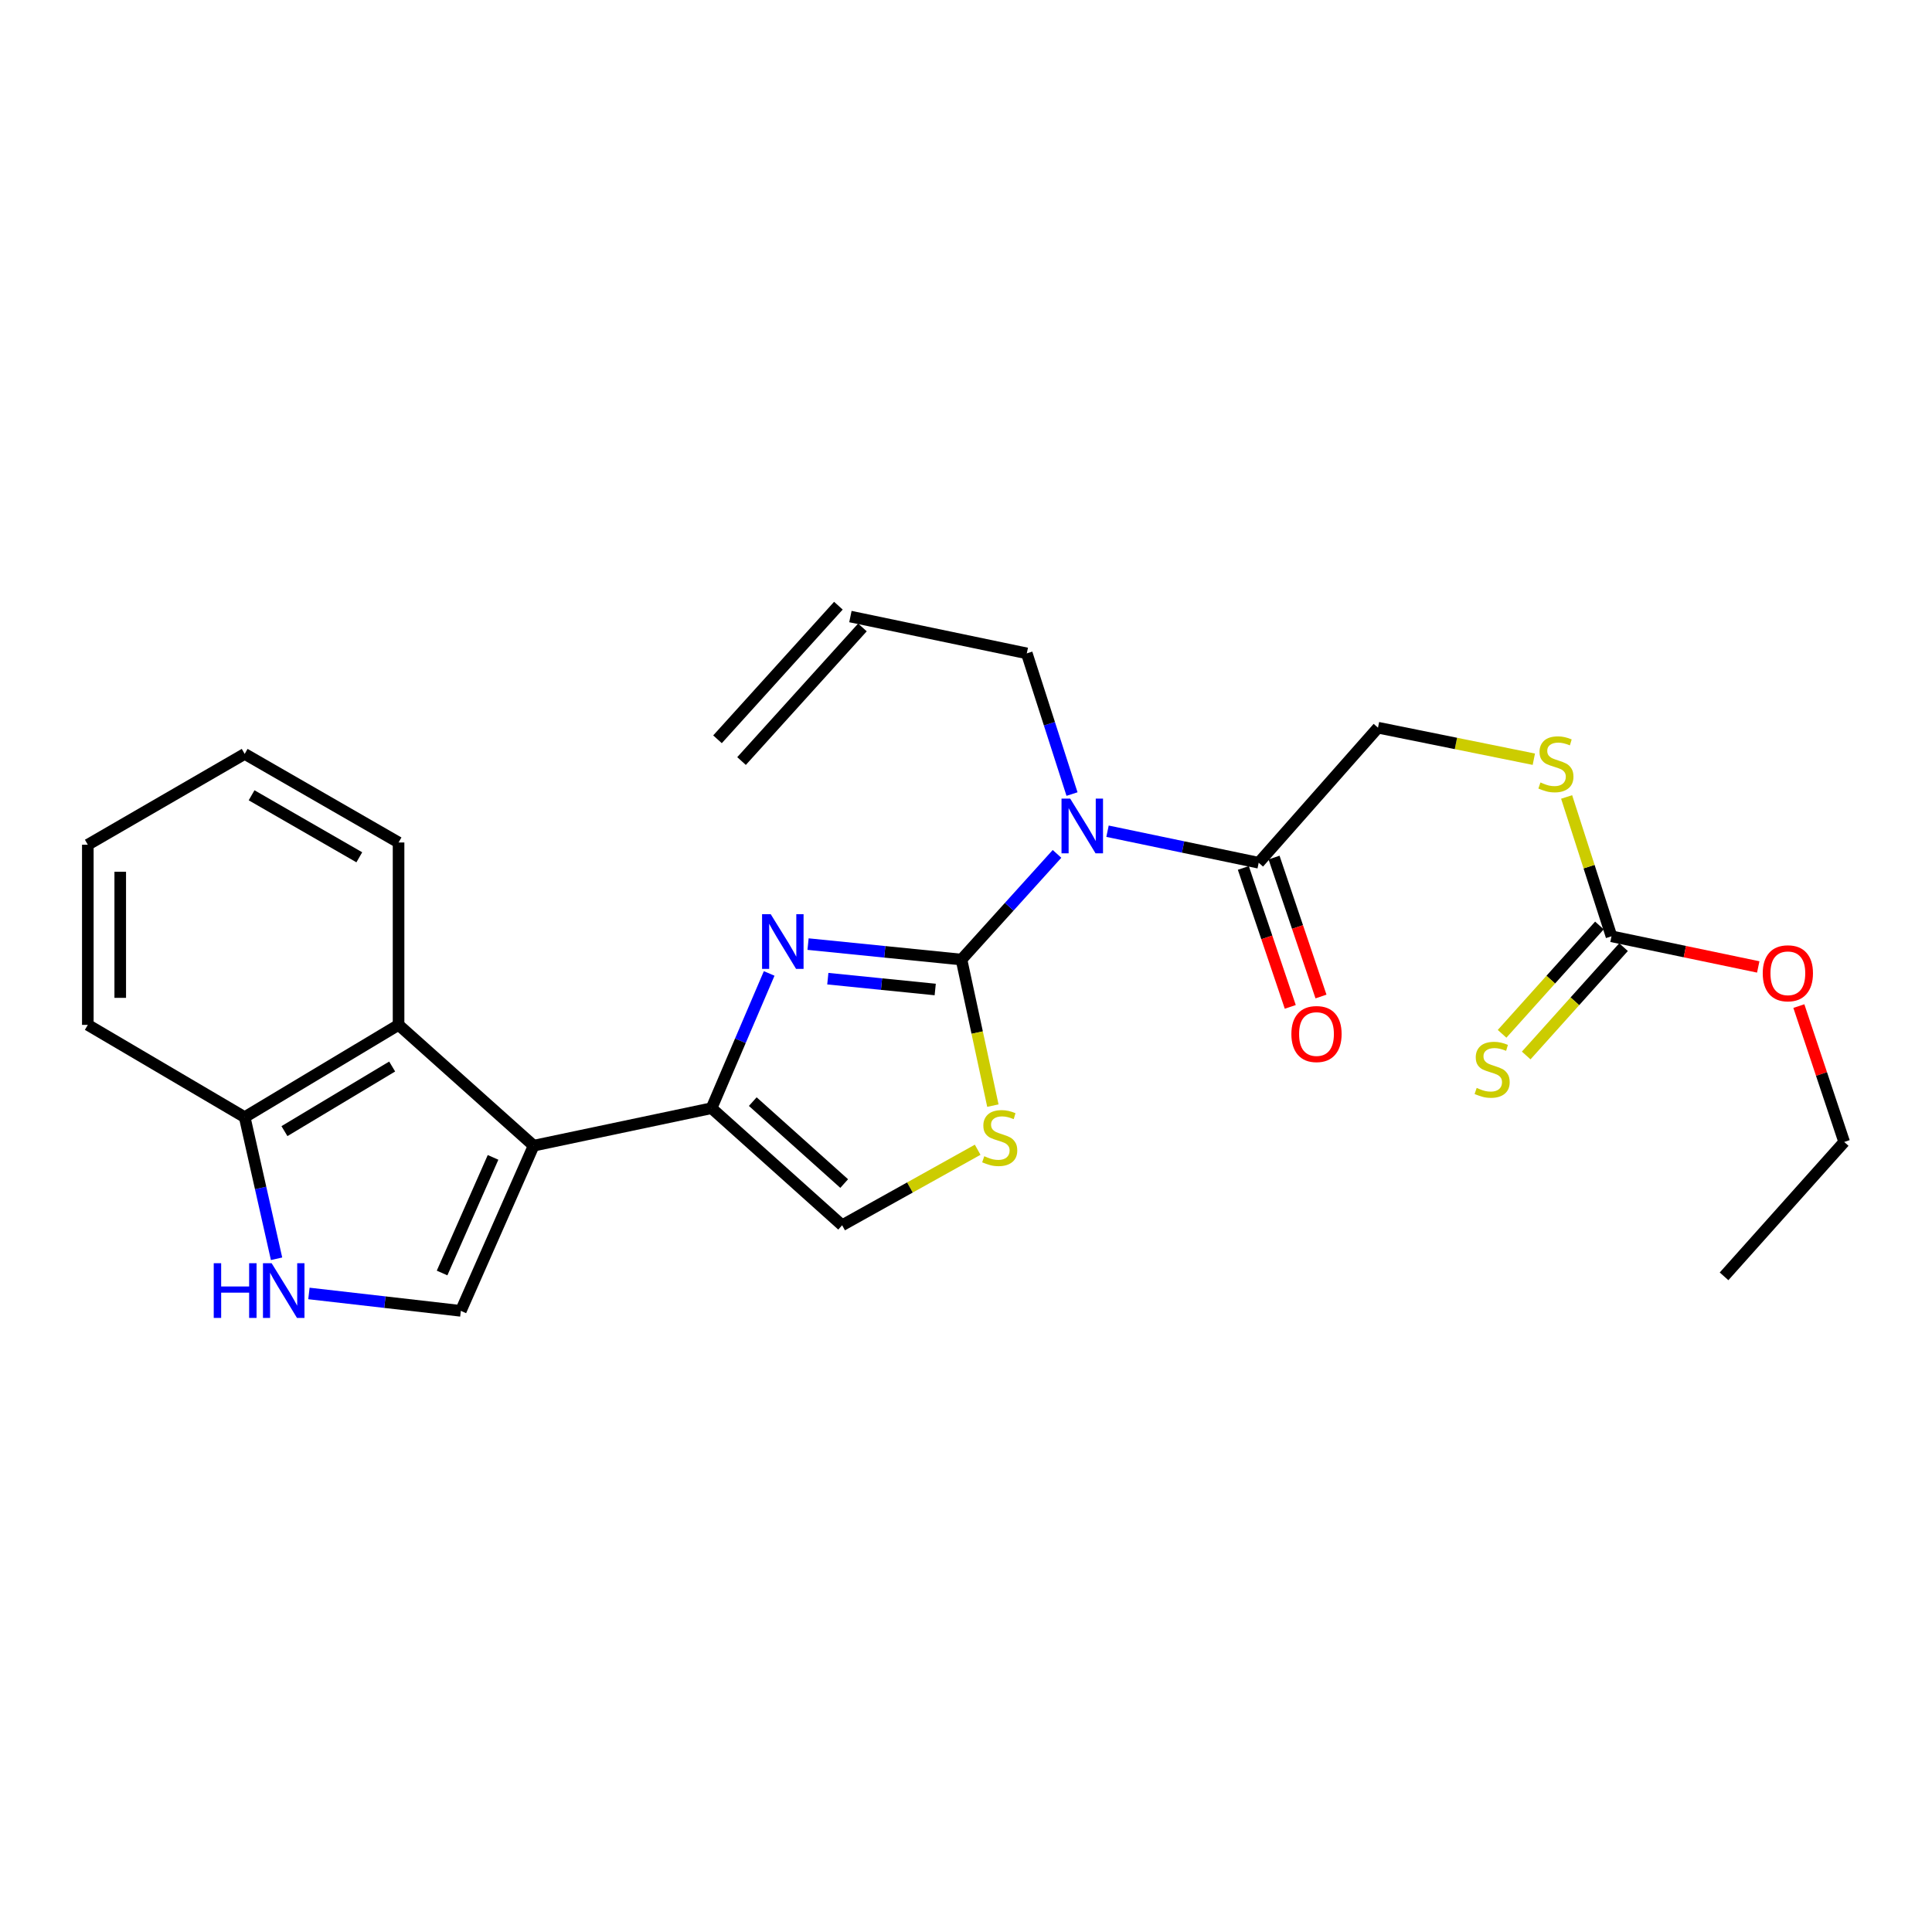<?xml version='1.0' encoding='iso-8859-1'?>
<svg version='1.1' baseProfile='full'
              xmlns='http://www.w3.org/2000/svg'
                      xmlns:rdkit='http://www.rdkit.org/xml'
                      xmlns:xlink='http://www.w3.org/1999/xlink'
                  xml:space='preserve'
width='1000px' height='1000px' viewBox='0 0 1000 1000'>
<!-- END OF HEADER -->
<rect style='opacity:1.0;fill:#FFFFFF;stroke:none' width='1000' height='1000' x='0' y='0'> </rect>
<path class='bond-0' d='M 497.66,496.668 L 457.954,492.665' style='fill:none;fill-rule:evenodd;stroke:#000000;stroke-width:6px;stroke-linecap:butt;stroke-linejoin:miter;stroke-opacity:1' />
<path class='bond-0' d='M 457.954,492.665 L 418.248,488.662' style='fill:none;fill-rule:evenodd;stroke:#0000FF;stroke-width:6px;stroke-linecap:butt;stroke-linejoin:miter;stroke-opacity:1' />
<path class='bond-0' d='M 484.065,512.164 L 456.271,509.362' style='fill:none;fill-rule:evenodd;stroke:#000000;stroke-width:6px;stroke-linecap:butt;stroke-linejoin:miter;stroke-opacity:1' />
<path class='bond-0' d='M 456.271,509.362 L 428.477,506.56' style='fill:none;fill-rule:evenodd;stroke:#0000FF;stroke-width:6px;stroke-linecap:butt;stroke-linejoin:miter;stroke-opacity:1' />
<path class='bond-3' d='M 497.66,496.668 L 522.385,469.318' style='fill:none;fill-rule:evenodd;stroke:#000000;stroke-width:6px;stroke-linecap:butt;stroke-linejoin:miter;stroke-opacity:1' />
<path class='bond-3' d='M 522.385,469.318 L 547.11,441.968' style='fill:none;fill-rule:evenodd;stroke:#0000FF;stroke-width:6px;stroke-linecap:butt;stroke-linejoin:miter;stroke-opacity:1' />
<path class='bond-4' d='M 497.66,496.668 L 505.786,534.468' style='fill:none;fill-rule:evenodd;stroke:#000000;stroke-width:6px;stroke-linecap:butt;stroke-linejoin:miter;stroke-opacity:1' />
<path class='bond-4' d='M 505.786,534.468 L 513.911,572.268' style='fill:none;fill-rule:evenodd;stroke:#CCCC00;stroke-width:6px;stroke-linecap:butt;stroke-linejoin:miter;stroke-opacity:1' />
<path class='bond-2' d='M 398.125,503.851 L 383.209,538.726' style='fill:none;fill-rule:evenodd;stroke:#0000FF;stroke-width:6px;stroke-linecap:butt;stroke-linejoin:miter;stroke-opacity:1' />
<path class='bond-2' d='M 383.209,538.726 L 368.293,573.602' style='fill:none;fill-rule:evenodd;stroke:#000000;stroke-width:6px;stroke-linecap:butt;stroke-linejoin:miter;stroke-opacity:1' />
<path class='bond-1' d='M 276.209,593.003 L 368.293,573.602' style='fill:none;fill-rule:evenodd;stroke:#000000;stroke-width:6px;stroke-linecap:butt;stroke-linejoin:miter;stroke-opacity:1' />
<path class='bond-5' d='M 276.209,593.003 L 238.526,678.496' style='fill:none;fill-rule:evenodd;stroke:#000000;stroke-width:6px;stroke-linecap:butt;stroke-linejoin:miter;stroke-opacity:1' />
<path class='bond-5' d='M 255.201,599.059 L 228.822,658.903' style='fill:none;fill-rule:evenodd;stroke:#000000;stroke-width:6px;stroke-linecap:butt;stroke-linejoin:miter;stroke-opacity:1' />
<path class='bond-7' d='M 276.209,593.003 L 206.296,530.474' style='fill:none;fill-rule:evenodd;stroke:#000000;stroke-width:6px;stroke-linecap:butt;stroke-linejoin:miter;stroke-opacity:1' />
<path class='bond-26' d='M 368.293,573.602 L 435.885,634.193' style='fill:none;fill-rule:evenodd;stroke:#000000;stroke-width:6px;stroke-linecap:butt;stroke-linejoin:miter;stroke-opacity:1' />
<path class='bond-26' d='M 389.633,570.195 L 436.948,612.608' style='fill:none;fill-rule:evenodd;stroke:#000000;stroke-width:6px;stroke-linecap:butt;stroke-linejoin:miter;stroke-opacity:1' />
<path class='bond-9' d='M 573.252,430.236 L 612.376,438.397' style='fill:none;fill-rule:evenodd;stroke:#0000FF;stroke-width:6px;stroke-linecap:butt;stroke-linejoin:miter;stroke-opacity:1' />
<path class='bond-9' d='M 612.376,438.397 L 651.5,446.557' style='fill:none;fill-rule:evenodd;stroke:#000000;stroke-width:6px;stroke-linecap:butt;stroke-linejoin:miter;stroke-opacity:1' />
<path class='bond-18' d='M 554.874,411.004 L 543.17,374.595' style='fill:none;fill-rule:evenodd;stroke:#0000FF;stroke-width:6px;stroke-linecap:butt;stroke-linejoin:miter;stroke-opacity:1' />
<path class='bond-18' d='M 543.17,374.595 L 531.465,338.186' style='fill:none;fill-rule:evenodd;stroke:#000000;stroke-width:6px;stroke-linecap:butt;stroke-linejoin:miter;stroke-opacity:1' />
<path class='bond-8' d='M 506.038,595.103 L 470.962,614.648' style='fill:none;fill-rule:evenodd;stroke:#CCCC00;stroke-width:6px;stroke-linecap:butt;stroke-linejoin:miter;stroke-opacity:1' />
<path class='bond-8' d='M 470.962,614.648 L 435.885,634.193' style='fill:none;fill-rule:evenodd;stroke:#000000;stroke-width:6px;stroke-linecap:butt;stroke-linejoin:miter;stroke-opacity:1' />
<path class='bond-6' d='M 238.526,678.496 L 199.212,673.994' style='fill:none;fill-rule:evenodd;stroke:#000000;stroke-width:6px;stroke-linecap:butt;stroke-linejoin:miter;stroke-opacity:1' />
<path class='bond-6' d='M 199.212,673.994 L 159.899,669.492' style='fill:none;fill-rule:evenodd;stroke:#0000FF;stroke-width:6px;stroke-linecap:butt;stroke-linejoin:miter;stroke-opacity:1' />
<path class='bond-27' d='M 143.147,651.538 L 134.898,614.891' style='fill:none;fill-rule:evenodd;stroke:#0000FF;stroke-width:6px;stroke-linecap:butt;stroke-linejoin:miter;stroke-opacity:1' />
<path class='bond-27' d='M 134.898,614.891 L 126.649,578.245' style='fill:none;fill-rule:evenodd;stroke:#000000;stroke-width:6px;stroke-linecap:butt;stroke-linejoin:miter;stroke-opacity:1' />
<path class='bond-11' d='M 206.296,530.474 L 126.649,578.245' style='fill:none;fill-rule:evenodd;stroke:#000000;stroke-width:6px;stroke-linecap:butt;stroke-linejoin:miter;stroke-opacity:1' />
<path class='bond-11' d='M 202.981,552.031 L 147.228,585.471' style='fill:none;fill-rule:evenodd;stroke:#000000;stroke-width:6px;stroke-linecap:butt;stroke-linejoin:miter;stroke-opacity:1' />
<path class='bond-20' d='M 206.296,530.474 L 206.296,436.068' style='fill:none;fill-rule:evenodd;stroke:#000000;stroke-width:6px;stroke-linecap:butt;stroke-linejoin:miter;stroke-opacity:1' />
<path class='bond-14' d='M 651.5,446.557 L 713.246,376.653' style='fill:none;fill-rule:evenodd;stroke:#000000;stroke-width:6px;stroke-linecap:butt;stroke-linejoin:miter;stroke-opacity:1' />
<path class='bond-15' d='M 643.55,449.242 L 655.696,485.202' style='fill:none;fill-rule:evenodd;stroke:#000000;stroke-width:6px;stroke-linecap:butt;stroke-linejoin:miter;stroke-opacity:1' />
<path class='bond-15' d='M 655.696,485.202 L 667.842,521.163' style='fill:none;fill-rule:evenodd;stroke:#FF0000;stroke-width:6px;stroke-linecap:butt;stroke-linejoin:miter;stroke-opacity:1' />
<path class='bond-15' d='M 659.449,443.872 L 671.595,479.832' style='fill:none;fill-rule:evenodd;stroke:#000000;stroke-width:6px;stroke-linecap:butt;stroke-linejoin:miter;stroke-opacity:1' />
<path class='bond-15' d='M 671.595,479.832 L 683.741,515.793' style='fill:none;fill-rule:evenodd;stroke:#FF0000;stroke-width:6px;stroke-linecap:butt;stroke-linejoin:miter;stroke-opacity:1' />
<path class='bond-10' d='M 834.101,484.632 L 822.493,448.569' style='fill:none;fill-rule:evenodd;stroke:#000000;stroke-width:6px;stroke-linecap:butt;stroke-linejoin:miter;stroke-opacity:1' />
<path class='bond-10' d='M 822.493,448.569 L 810.884,412.507' style='fill:none;fill-rule:evenodd;stroke:#CCCC00;stroke-width:6px;stroke-linecap:butt;stroke-linejoin:miter;stroke-opacity:1' />
<path class='bond-13' d='M 827.859,479.024 L 802.667,507.064' style='fill:none;fill-rule:evenodd;stroke:#000000;stroke-width:6px;stroke-linecap:butt;stroke-linejoin:miter;stroke-opacity:1' />
<path class='bond-13' d='M 802.667,507.064 L 777.476,535.104' style='fill:none;fill-rule:evenodd;stroke:#CCCC00;stroke-width:6px;stroke-linecap:butt;stroke-linejoin:miter;stroke-opacity:1' />
<path class='bond-13' d='M 840.343,490.24 L 815.151,518.279' style='fill:none;fill-rule:evenodd;stroke:#000000;stroke-width:6px;stroke-linecap:butt;stroke-linejoin:miter;stroke-opacity:1' />
<path class='bond-13' d='M 815.151,518.279 L 789.959,546.319' style='fill:none;fill-rule:evenodd;stroke:#CCCC00;stroke-width:6px;stroke-linecap:butt;stroke-linejoin:miter;stroke-opacity:1' />
<path class='bond-19' d='M 834.101,484.632 L 872.081,492.56' style='fill:none;fill-rule:evenodd;stroke:#000000;stroke-width:6px;stroke-linecap:butt;stroke-linejoin:miter;stroke-opacity:1' />
<path class='bond-19' d='M 872.081,492.56 L 910.061,500.488' style='fill:none;fill-rule:evenodd;stroke:#FF0000;stroke-width:6px;stroke-linecap:butt;stroke-linejoin:miter;stroke-opacity:1' />
<path class='bond-21' d='M 126.649,578.245 L 45.455,530.474' style='fill:none;fill-rule:evenodd;stroke:#000000;stroke-width:6px;stroke-linecap:butt;stroke-linejoin:miter;stroke-opacity:1' />
<path class='bond-12' d='M 793.91,392.968 L 753.578,384.81' style='fill:none;fill-rule:evenodd;stroke:#CCCC00;stroke-width:6px;stroke-linecap:butt;stroke-linejoin:miter;stroke-opacity:1' />
<path class='bond-12' d='M 753.578,384.81 L 713.246,376.653' style='fill:none;fill-rule:evenodd;stroke:#000000;stroke-width:6px;stroke-linecap:butt;stroke-linejoin:miter;stroke-opacity:1' />
<path class='bond-16' d='M 440.174,319.129 L 531.465,338.186' style='fill:none;fill-rule:evenodd;stroke:#000000;stroke-width:6px;stroke-linecap:butt;stroke-linejoin:miter;stroke-opacity:1' />
<path class='bond-17' d='M 433.952,313.5 L 371.376,382.658' style='fill:none;fill-rule:evenodd;stroke:#000000;stroke-width:6px;stroke-linecap:butt;stroke-linejoin:miter;stroke-opacity:1' />
<path class='bond-17' d='M 446.396,324.759 L 383.819,393.917' style='fill:none;fill-rule:evenodd;stroke:#000000;stroke-width:6px;stroke-linecap:butt;stroke-linejoin:miter;stroke-opacity:1' />
<path class='bond-22' d='M 931.085,520.751 L 942.815,555.912' style='fill:none;fill-rule:evenodd;stroke:#FF0000;stroke-width:6px;stroke-linecap:butt;stroke-linejoin:miter;stroke-opacity:1' />
<path class='bond-22' d='M 942.815,555.912 L 954.545,591.073' style='fill:none;fill-rule:evenodd;stroke:#000000;stroke-width:6px;stroke-linecap:butt;stroke-linejoin:miter;stroke-opacity:1' />
<path class='bond-23' d='M 206.296,436.068 L 126.649,390.218' style='fill:none;fill-rule:evenodd;stroke:#000000;stroke-width:6px;stroke-linecap:butt;stroke-linejoin:miter;stroke-opacity:1' />
<path class='bond-23' d='M 185.976,443.734 L 130.224,411.639' style='fill:none;fill-rule:evenodd;stroke:#000000;stroke-width:6px;stroke-linecap:butt;stroke-linejoin:miter;stroke-opacity:1' />
<path class='bond-28' d='M 45.455,530.474 L 45.455,437.234' style='fill:none;fill-rule:evenodd;stroke:#000000;stroke-width:6px;stroke-linecap:butt;stroke-linejoin:miter;stroke-opacity:1' />
<path class='bond-28' d='M 62.236,516.488 L 62.236,451.22' style='fill:none;fill-rule:evenodd;stroke:#000000;stroke-width:6px;stroke-linecap:butt;stroke-linejoin:miter;stroke-opacity:1' />
<path class='bond-24' d='M 954.545,591.073 L 892.37,660.633' style='fill:none;fill-rule:evenodd;stroke:#000000;stroke-width:6px;stroke-linecap:butt;stroke-linejoin:miter;stroke-opacity:1' />
<path class='bond-25' d='M 126.649,390.218 L 45.455,437.234' style='fill:none;fill-rule:evenodd;stroke:#000000;stroke-width:6px;stroke-linecap:butt;stroke-linejoin:miter;stroke-opacity:1' />
<path  class='atom-1' d='M 398.925 473.185
L 408.205 488.185
Q 409.125 489.665, 410.605 492.345
Q 412.085 495.025, 412.165 495.185
L 412.165 473.185
L 415.925 473.185
L 415.925 501.505
L 412.045 501.505
L 402.085 485.105
Q 400.925 483.185, 399.685 480.985
Q 398.485 478.785, 398.125 478.105
L 398.125 501.505
L 394.445 501.505
L 394.445 473.185
L 398.925 473.185
' fill='#0000FF'/>
<path  class='atom-4' d='M 553.92 413.35
L 563.2 428.35
Q 564.12 429.83, 565.6 432.51
Q 567.08 435.19, 567.16 435.35
L 567.16 413.35
L 570.92 413.35
L 570.92 441.67
L 567.04 441.67
L 557.08 425.27
Q 555.92 423.35, 554.68 421.15
Q 553.48 418.95, 553.12 418.27
L 553.12 441.67
L 549.44 441.67
L 549.44 413.35
L 553.92 413.35
' fill='#0000FF'/>
<path  class='atom-5' d='M 509.453 598.463
Q 509.773 598.583, 511.093 599.143
Q 512.413 599.703, 513.853 600.063
Q 515.333 600.383, 516.773 600.383
Q 519.453 600.383, 521.013 599.103
Q 522.573 597.783, 522.573 595.503
Q 522.573 593.943, 521.773 592.983
Q 521.013 592.023, 519.813 591.503
Q 518.613 590.983, 516.613 590.383
Q 514.093 589.623, 512.573 588.903
Q 511.093 588.183, 510.013 586.663
Q 508.973 585.143, 508.973 582.583
Q 508.973 579.023, 511.373 576.823
Q 513.813 574.623, 518.613 574.623
Q 521.893 574.623, 525.613 576.183
L 524.693 579.263
Q 521.293 577.863, 518.733 577.863
Q 515.973 577.863, 514.453 579.023
Q 512.933 580.143, 512.973 582.103
Q 512.973 583.623, 513.733 584.543
Q 514.533 585.463, 515.653 585.983
Q 516.813 586.503, 518.733 587.103
Q 521.293 587.903, 522.813 588.703
Q 524.333 589.503, 525.413 591.143
Q 526.533 592.743, 526.533 595.503
Q 526.533 599.423, 523.893 601.543
Q 521.293 603.623, 516.933 603.623
Q 514.413 603.623, 512.493 603.063
Q 510.613 602.543, 508.373 601.623
L 509.453 598.463
' fill='#CCCC00'/>
<path  class='atom-7' d='M 110.632 653.838
L 114.472 653.838
L 114.472 665.878
L 128.952 665.878
L 128.952 653.838
L 132.792 653.838
L 132.792 682.158
L 128.952 682.158
L 128.952 669.078
L 114.472 669.078
L 114.472 682.158
L 110.632 682.158
L 110.632 653.838
' fill='#0000FF'/>
<path  class='atom-7' d='M 140.592 653.838
L 149.872 668.838
Q 150.792 670.318, 152.272 672.998
Q 153.752 675.678, 153.832 675.838
L 153.832 653.838
L 157.592 653.838
L 157.592 682.158
L 153.712 682.158
L 143.752 665.758
Q 142.592 663.838, 141.352 661.638
Q 140.152 659.438, 139.792 658.758
L 139.792 682.158
L 136.112 682.158
L 136.112 653.838
L 140.592 653.838
' fill='#0000FF'/>
<path  class='atom-13' d='M 797.339 405
Q 797.659 405.12, 798.979 405.68
Q 800.299 406.24, 801.739 406.6
Q 803.219 406.92, 804.659 406.92
Q 807.339 406.92, 808.899 405.64
Q 810.459 404.32, 810.459 402.04
Q 810.459 400.48, 809.659 399.52
Q 808.899 398.56, 807.699 398.04
Q 806.499 397.52, 804.499 396.92
Q 801.979 396.16, 800.459 395.44
Q 798.979 394.72, 797.899 393.2
Q 796.859 391.68, 796.859 389.12
Q 796.859 385.56, 799.259 383.36
Q 801.699 381.16, 806.499 381.16
Q 809.779 381.16, 813.499 382.72
L 812.579 385.8
Q 809.179 384.4, 806.619 384.4
Q 803.859 384.4, 802.339 385.56
Q 800.819 386.68, 800.859 388.64
Q 800.859 390.16, 801.619 391.08
Q 802.419 392, 803.539 392.52
Q 804.699 393.04, 806.619 393.64
Q 809.179 394.44, 810.699 395.24
Q 812.219 396.04, 813.299 397.68
Q 814.419 399.28, 814.419 402.04
Q 814.419 405.96, 811.779 408.08
Q 809.179 410.16, 804.819 410.16
Q 802.299 410.16, 800.379 409.6
Q 798.499 409.08, 796.259 408.16
L 797.339 405
' fill='#CCCC00'/>
<path  class='atom-14' d='M 764.326 563.11
Q 764.646 563.23, 765.966 563.79
Q 767.286 564.35, 768.726 564.71
Q 770.206 565.03, 771.646 565.03
Q 774.326 565.03, 775.886 563.75
Q 777.446 562.43, 777.446 560.15
Q 777.446 558.59, 776.646 557.63
Q 775.886 556.67, 774.686 556.15
Q 773.486 555.63, 771.486 555.03
Q 768.966 554.27, 767.446 553.55
Q 765.966 552.83, 764.886 551.31
Q 763.846 549.79, 763.846 547.23
Q 763.846 543.67, 766.246 541.47
Q 768.686 539.27, 773.486 539.27
Q 776.766 539.27, 780.486 540.83
L 779.566 543.91
Q 776.166 542.51, 773.606 542.51
Q 770.846 542.51, 769.326 543.67
Q 767.806 544.79, 767.846 546.75
Q 767.846 548.27, 768.606 549.19
Q 769.406 550.11, 770.526 550.63
Q 771.686 551.15, 773.606 551.75
Q 776.166 552.55, 777.686 553.35
Q 779.206 554.15, 780.286 555.79
Q 781.406 557.39, 781.406 560.15
Q 781.406 564.07, 778.766 566.19
Q 776.166 568.27, 771.806 568.27
Q 769.286 568.27, 767.366 567.71
Q 765.486 567.19, 763.246 566.27
L 764.326 563.11
' fill='#CCCC00'/>
<path  class='atom-16' d='M 668.417 535.215
Q 668.417 528.415, 671.777 524.615
Q 675.137 520.815, 681.417 520.815
Q 687.697 520.815, 691.057 524.615
Q 694.417 528.415, 694.417 535.215
Q 694.417 542.095, 691.017 546.015
Q 687.617 549.895, 681.417 549.895
Q 675.177 549.895, 671.777 546.015
Q 668.417 542.135, 668.417 535.215
M 681.417 546.695
Q 685.737 546.695, 688.057 543.815
Q 690.417 540.895, 690.417 535.215
Q 690.417 529.655, 688.057 526.855
Q 685.737 524.015, 681.417 524.015
Q 677.097 524.015, 674.737 526.815
Q 672.417 529.615, 672.417 535.215
Q 672.417 540.935, 674.737 543.815
Q 677.097 546.695, 681.417 546.695
' fill='#FF0000'/>
<path  class='atom-20' d='M 912.392 503.768
Q 912.392 496.968, 915.752 493.168
Q 919.112 489.368, 925.392 489.368
Q 931.672 489.368, 935.032 493.168
Q 938.392 496.968, 938.392 503.768
Q 938.392 510.648, 934.992 514.568
Q 931.592 518.448, 925.392 518.448
Q 919.152 518.448, 915.752 514.568
Q 912.392 510.688, 912.392 503.768
M 925.392 515.248
Q 929.712 515.248, 932.032 512.368
Q 934.392 509.448, 934.392 503.768
Q 934.392 498.208, 932.032 495.408
Q 929.712 492.568, 925.392 492.568
Q 921.072 492.568, 918.712 495.368
Q 916.392 498.168, 916.392 503.768
Q 916.392 509.488, 918.712 512.368
Q 921.072 515.248, 925.392 515.248
' fill='#FF0000'/>
</svg>
